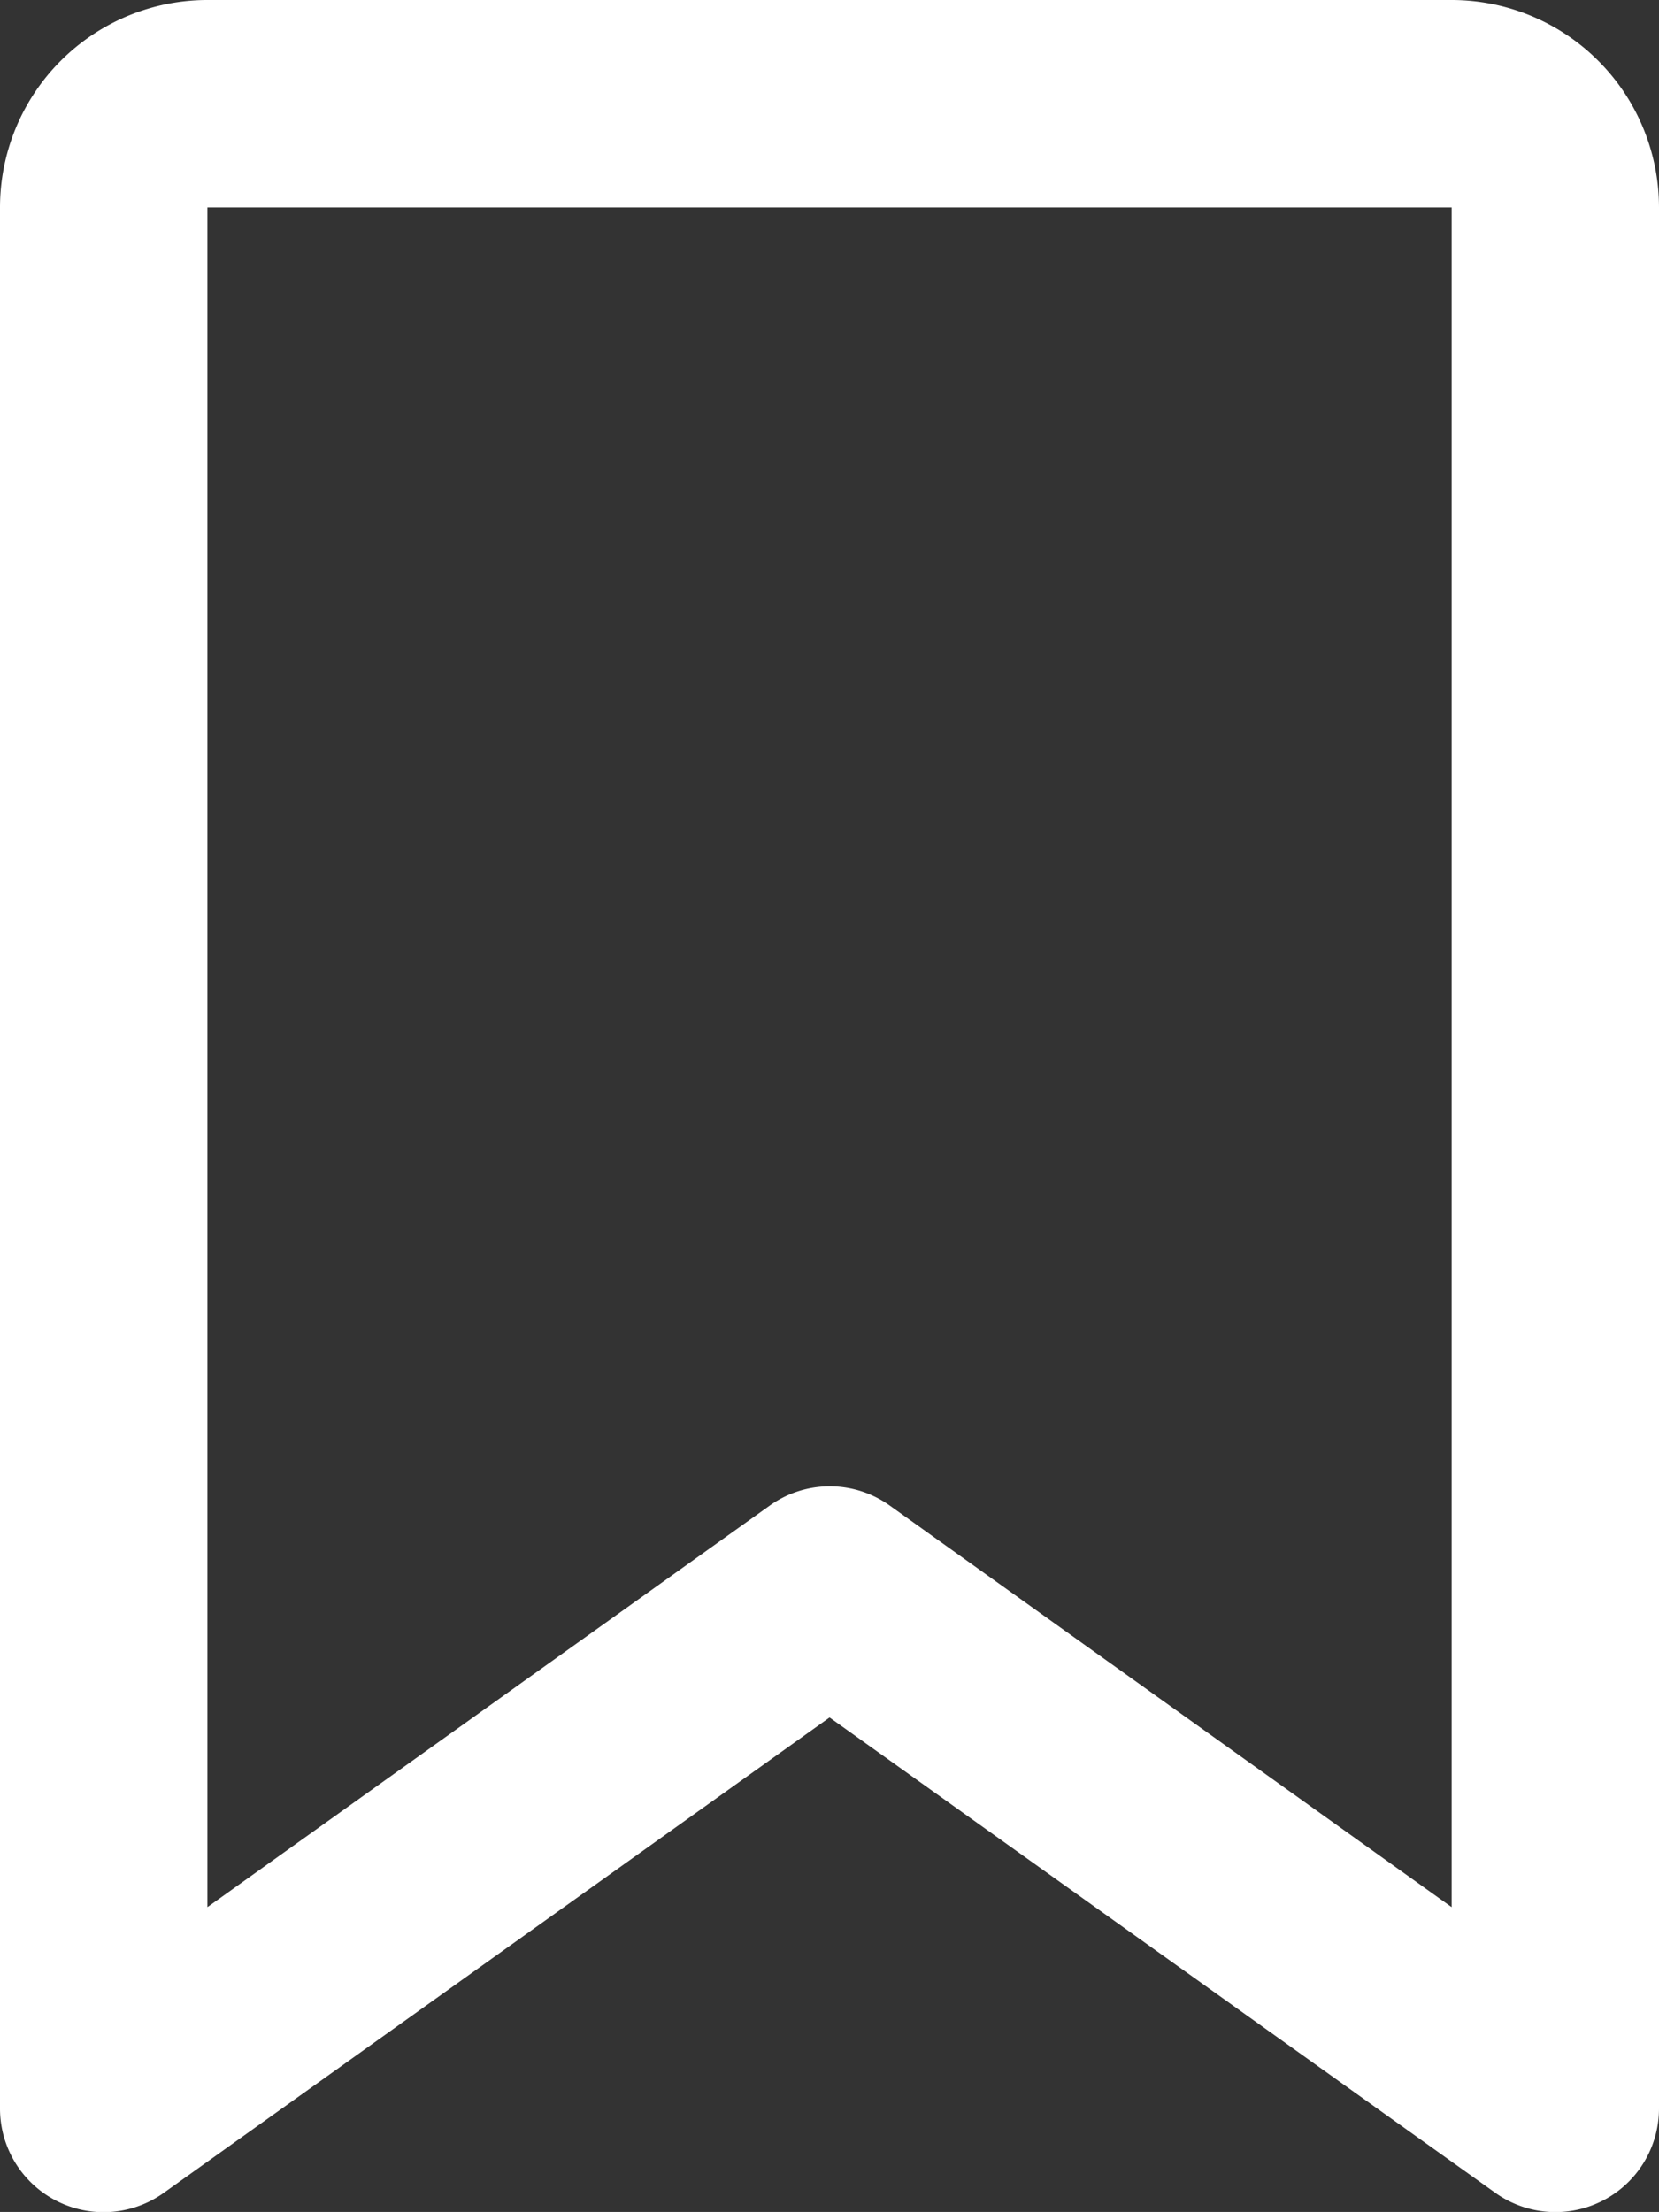 <svg xmlns="http://www.w3.org/2000/svg" width="29.158" height="38.873" viewBox="0 0 29.158 38.873">
  <rect x="0" y="0" width="29.158" height="38.873" fill="#333333" stroke="none"/>
  <path id="bookmark-white" d="M0,3.645A3.646,3.646,0,0,1,3.645,0V33.516l9.879-7.054a1.813,1.813,0,0,1,2.119,0l9.871,7.054V3.645H3.645V0H25.513a3.646,3.646,0,0,1,3.645,3.645v33.41a1.82,1.82,0,0,1-2.878,1.481l-11.7-8.353-11.7,8.353A1.82,1.82,0,0,1,0,37.055Z" fill="#fff"/>
</svg>
